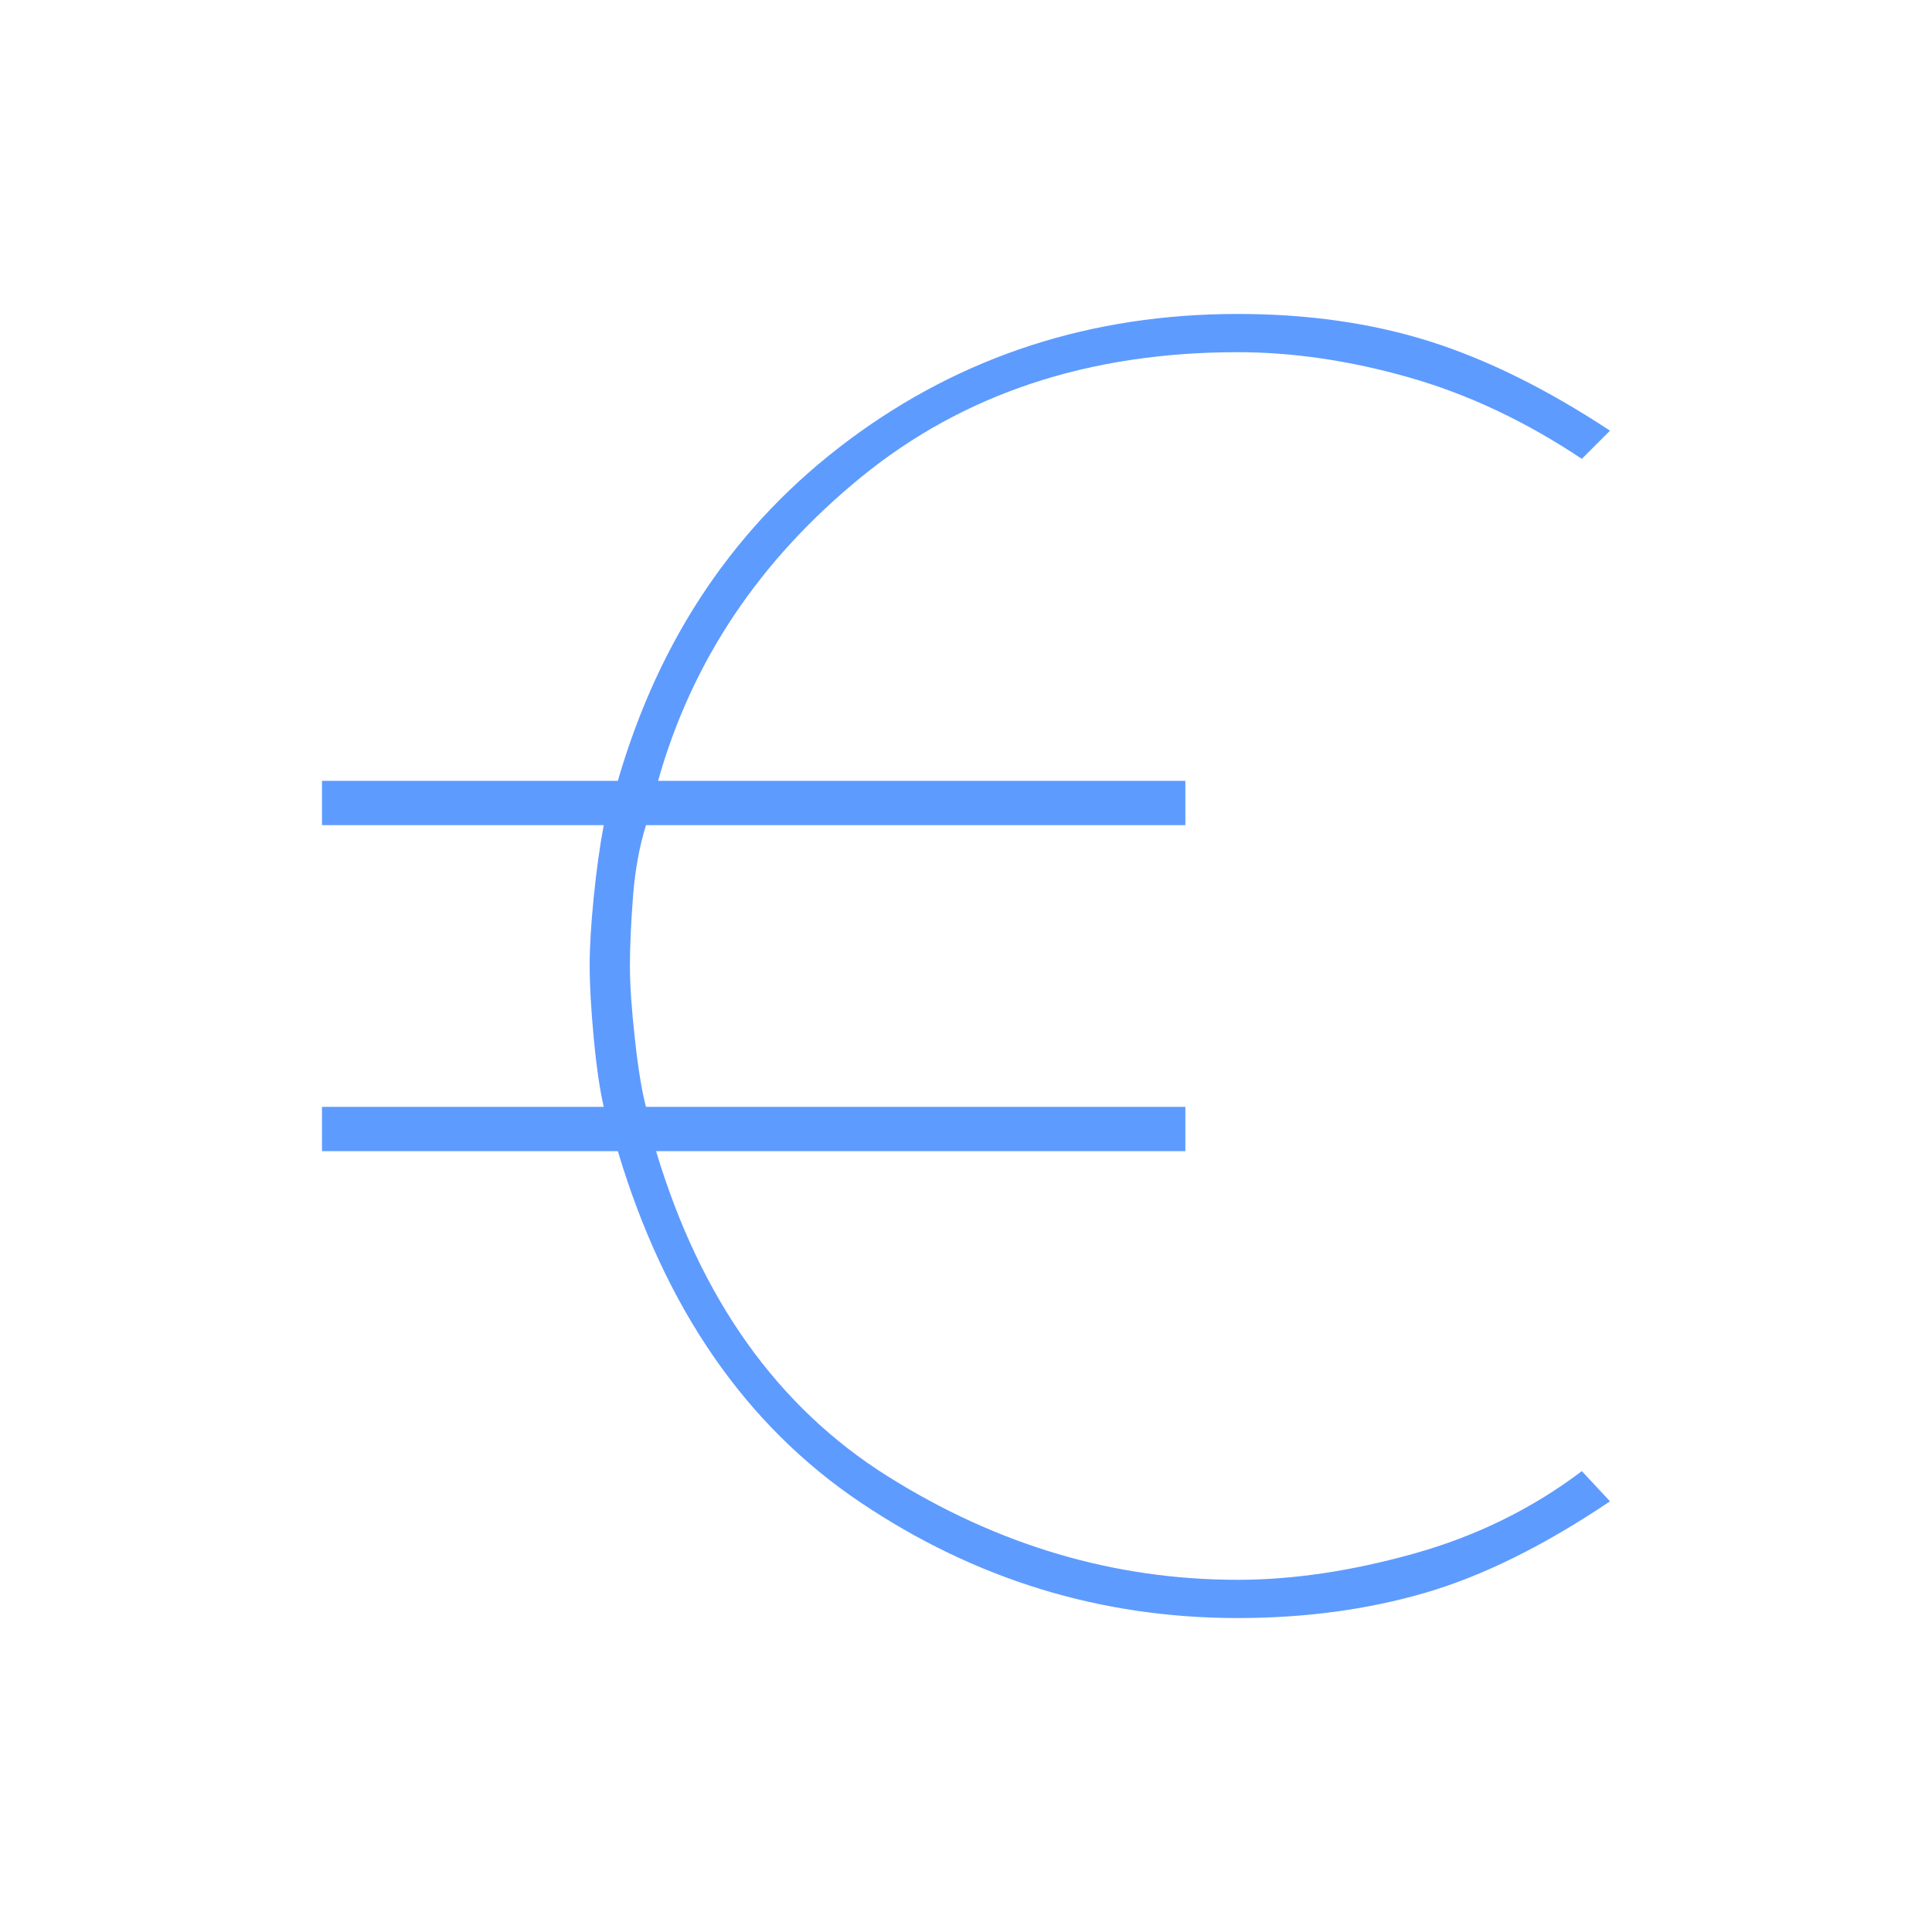 <svg xmlns="http://www.w3.org/2000/svg" height="48" viewBox="0 -960 960 960" width="48"><path d="M615-156q-102 0-187.5-57.5T307-388H160v-22h140q-3-13-5-34.5t-2-35.5q0-14 2-34t5-36H160v-22h147q31-107 115-169.5T615-804q52 0 95 13.5t90 44.5l-14 14q-42-28-86-40.5T615-785q-111 0-187 62T327-572h262v22H321q-5 16-6.5 36t-1.5 34q0 14 2.5 36.5T321-410h268v22H326q33 110 115 161.5T615-175q41 0 87.5-13t83.5-41l14 15q-49 33-92 45.5T615-156Z" style= "fill: #5e9bff"/></svg>
